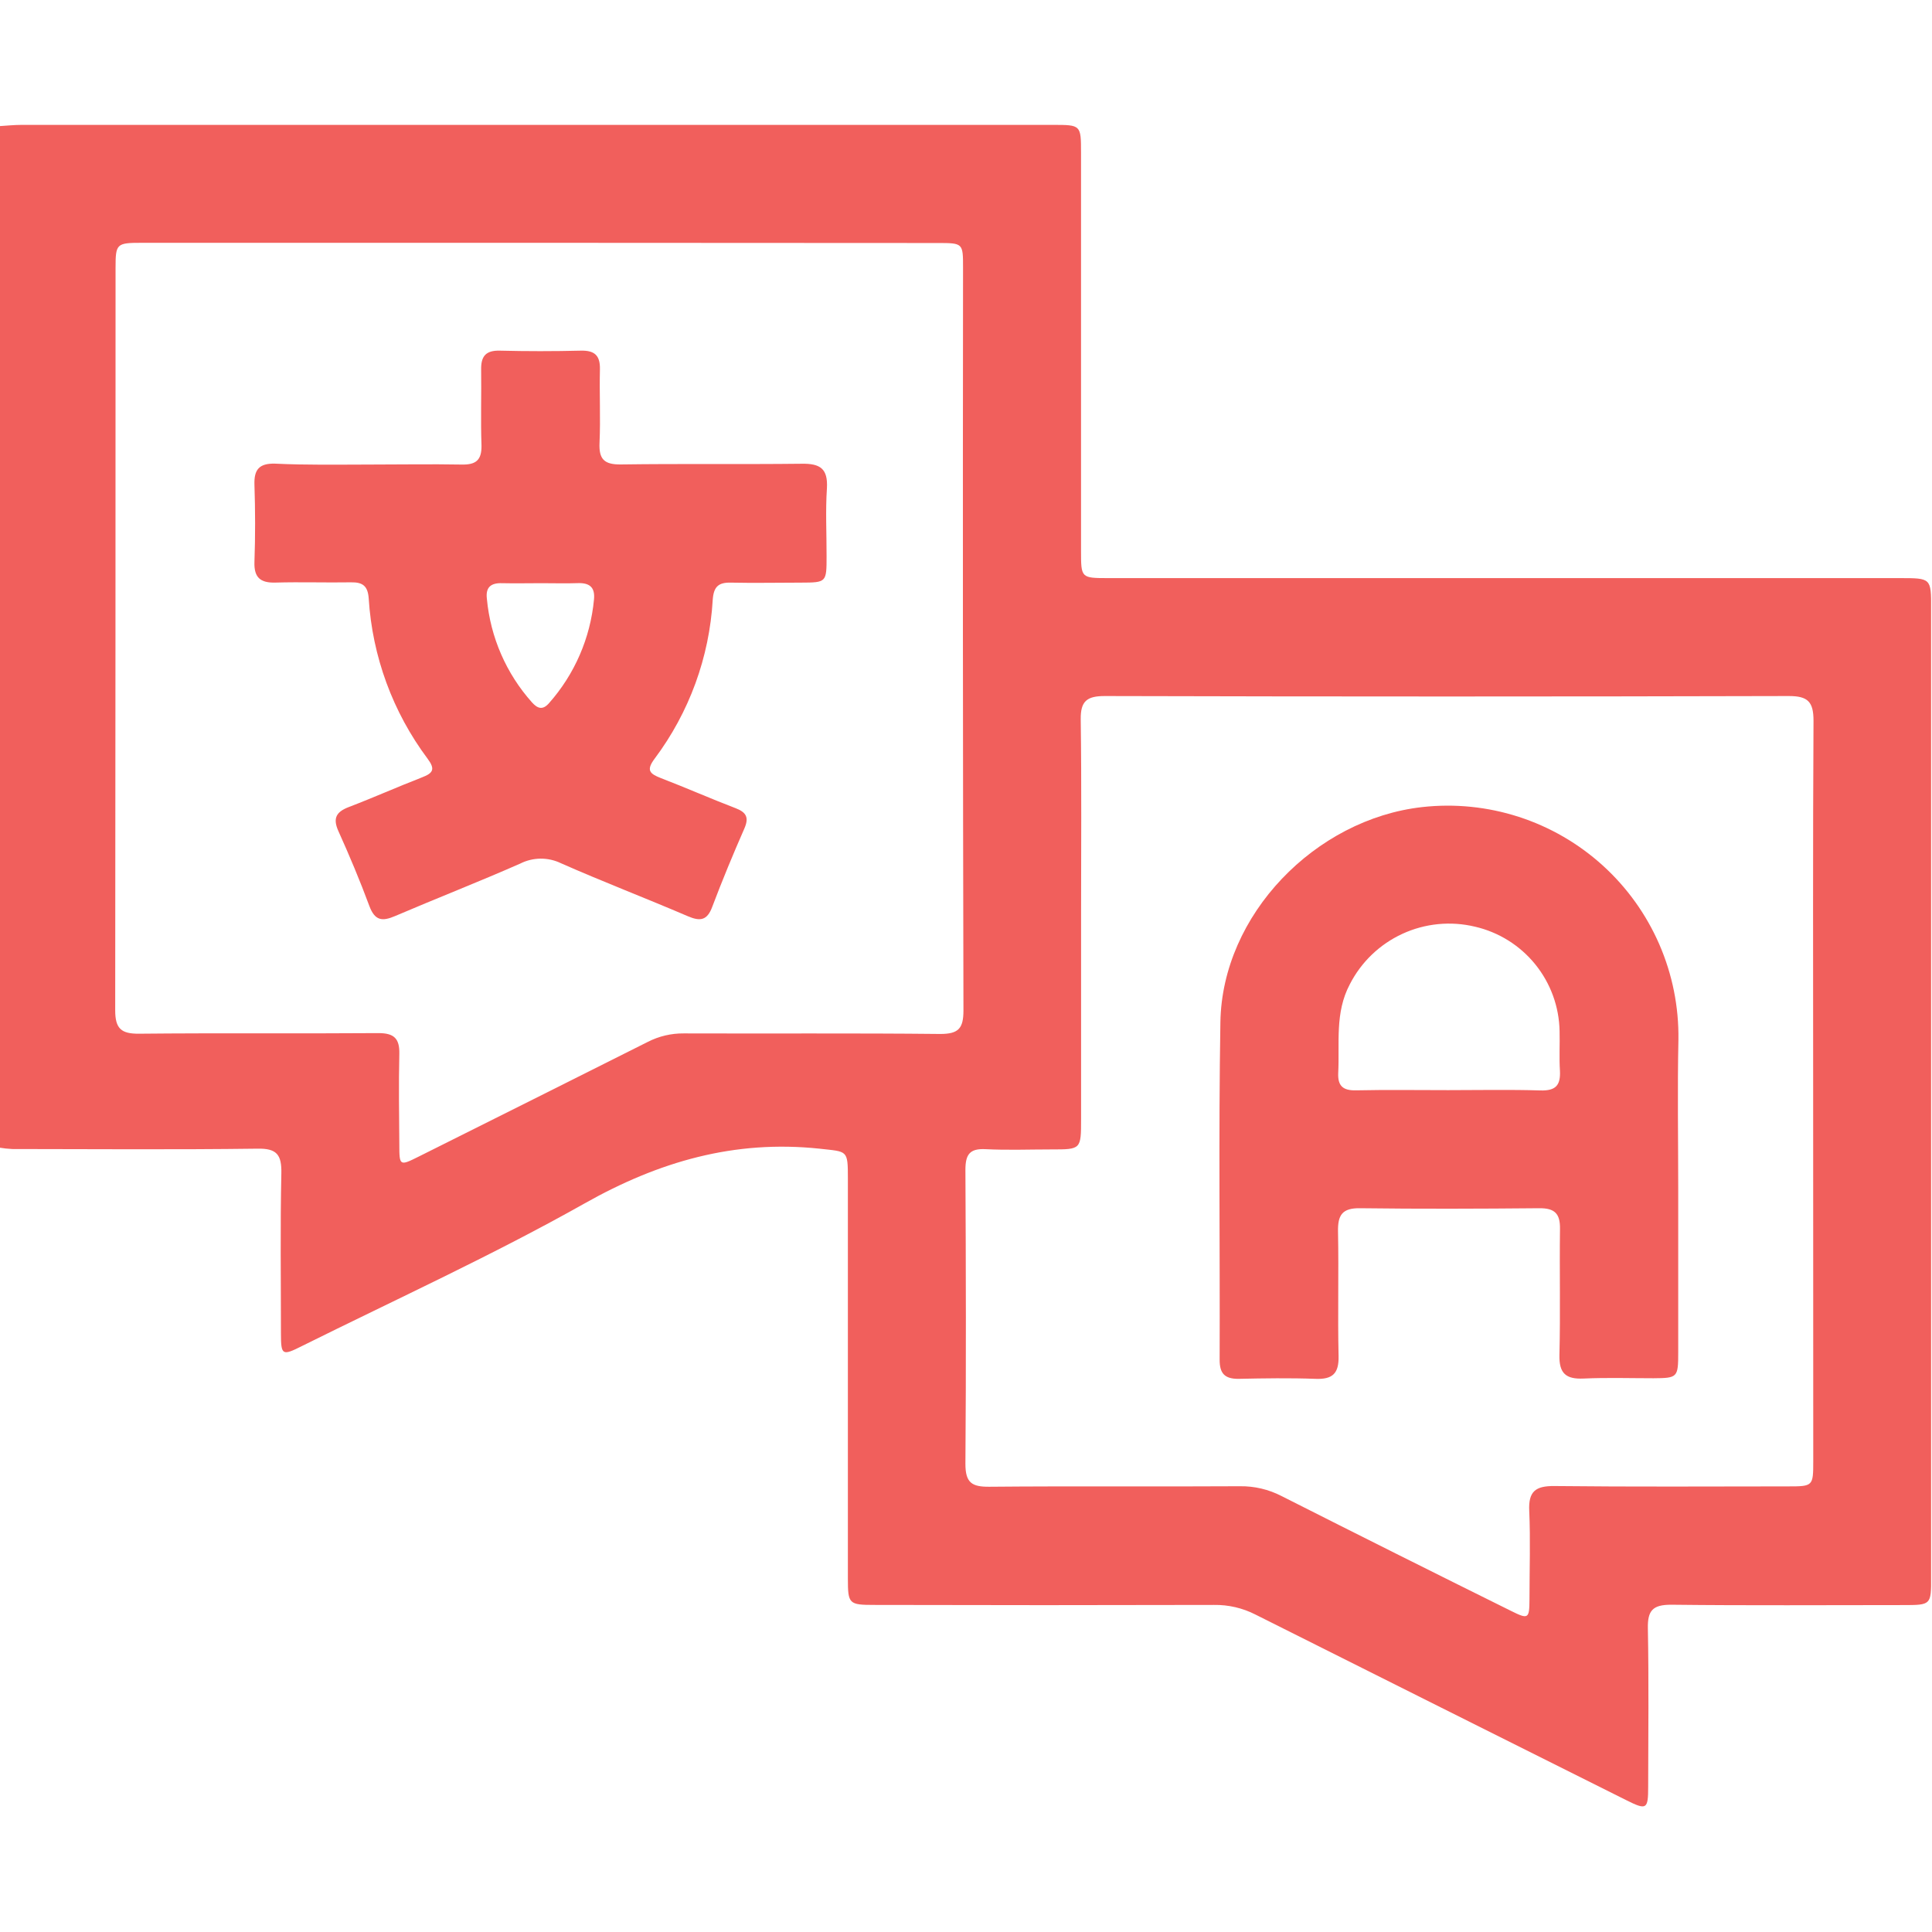 <svg width="512" height="512" viewBox="0 0 512 512" fill="none" xmlns="http://www.w3.org/2000/svg">
<g clip-path="url(#clip0_1573_1133)">
<g clip-path="url(#clip1_1573_1133)">
<path d="M-0.242 33.428C1.747 33.307 3.763 33.094 5.725 33.094H278.994C286.457 33.094 286.484 33.094 286.484 40.49C286.484 75.627 286.484 110.783 286.484 145.956C286.484 153.179 286.484 153.192 293.639 153.205H503.481C511.758 153.205 511.771 153.205 511.771 161.215C511.771 246.808 511.771 332.4 511.771 417.993C511.771 425.349 511.771 425.362 504.282 425.362C483.789 425.362 463.309 425.509 442.87 425.269C437.997 425.269 436.609 426.791 436.702 431.543C436.969 445.521 436.809 459.579 436.782 473.503C436.782 479.511 436.382 479.764 430.988 477.068C398.226 460.7 365.473 444.306 332.729 427.885C329.316 426.136 325.524 425.256 321.689 425.322C291.721 425.402 261.745 425.402 231.761 425.322C224.965 425.322 224.698 425.082 224.698 418.327C224.698 383.02 224.698 347.718 224.698 312.42C224.698 304.61 224.618 305.264 217.169 304.41C194.646 302.033 174.621 307.814 154.942 318.908C130.605 332.618 105.066 344.273 80.047 356.702C74.773 359.372 74.466 359.145 74.453 353.431C74.453 339.28 74.253 325.116 74.56 310.965C74.667 306.012 73.358 304.289 68.178 304.41C46.524 304.69 24.883 304.53 3.229 304.503C2.07 304.444 0.916 304.32 -0.229 304.129L-0.242 33.428ZM143.047 64.347H37.579C30.904 64.347 30.624 64.573 30.624 70.901C30.624 136.513 30.593 202.125 30.53 267.737C30.53 272.596 32.119 273.984 36.858 273.944C58.005 273.731 79.166 273.944 100.313 273.784C104.451 273.784 105.92 275.239 105.826 279.298C105.64 287.308 105.76 295.318 105.826 303.328C105.826 308.975 105.92 309.029 110.913 306.532C131.161 296.422 151.409 286.284 171.657 276.12C174.613 274.604 177.894 273.83 181.216 273.864C203.912 273.944 226.514 273.771 249.169 274.011C254.016 274.011 255.324 272.556 255.324 267.777C255.173 202.174 255.137 136.562 255.217 70.942C255.217 64.427 255.217 64.4 248.448 64.4L143.047 64.347ZM480.505 289.377C480.505 256.576 480.411 223.788 480.598 191C480.598 185.953 479.089 184.458 474.056 184.458C413.624 184.618 353.195 184.618 292.772 184.458C288.046 184.458 286.337 185.793 286.404 190.653C286.644 208.008 286.497 225.283 286.497 242.585V296.52C286.497 304.61 286.497 304.61 278.66 304.61C272.84 304.61 266.992 304.837 261.185 304.543C256.913 304.316 255.845 306.025 255.845 310.043C255.978 336.009 256.045 361.989 255.845 387.955C255.845 392.975 257.58 394.043 262.199 394.003C284.334 393.802 306.469 394.003 328.617 393.869C332.437 393.818 336.21 394.708 339.605 396.459C359.808 406.676 380.052 416.809 400.336 426.857C405.048 429.207 405.302 429.047 405.329 423.814C405.329 415.99 405.609 408.154 405.262 400.344C405.035 395.258 406.904 393.762 411.937 393.816C432.577 394.043 453.216 393.923 473.856 393.909C480.465 393.909 480.531 393.829 480.531 387.234C480.522 354.624 480.513 322.005 480.505 289.377Z" fill="#F15F5C"/>
<path d="M97.789 123.111C105.946 123.111 114.117 122.964 122.26 123.111C126.092 123.204 127.681 122.002 127.601 117.997C127.36 111.322 127.601 104.647 127.507 97.972C127.44 94.408 128.735 92.832 132.46 92.926C139.58 93.104 146.741 93.104 153.941 92.926C157.545 92.846 159.067 94.167 158.987 97.852C158.827 104.354 159.174 110.855 158.881 117.33C158.68 121.669 160.095 123.137 164.528 123.084C180.548 122.857 196.569 123.084 212.469 122.897C217.409 122.817 219.424 124.232 219.144 129.372C218.744 135.326 219.064 141.387 219.051 147.341C219.051 154.363 219.051 154.377 212.215 154.403C206.047 154.403 199.893 154.537 193.725 154.403C190.374 154.31 189.119 155.498 188.879 158.969C187.991 174.197 182.642 188.826 173.499 201.036C171.176 204.133 172.164 205.041 175.168 206.215C181.843 208.779 188.398 211.676 195.06 214.226C197.81 215.307 198.518 216.695 197.263 219.566C194.259 226.414 191.389 233.343 188.745 240.339C187.41 243.93 185.581 244.223 182.284 242.808C171.123 238.016 159.762 233.677 148.654 228.764C146.965 227.947 145.111 227.532 143.235 227.551C141.359 227.569 139.513 228.021 137.84 228.871C126.866 233.704 115.705 238.056 104.691 242.768C101.3 244.223 99.351 244.023 97.883 240.098C95.413 233.423 92.609 226.748 89.686 220.273C88.137 216.829 89.098 215.147 92.462 213.865C98.991 211.369 105.359 208.525 111.887 205.989C114.864 204.854 115.345 203.786 113.316 201.062C104.085 188.715 98.661 173.942 97.709 158.555C97.469 155.271 96.107 154.27 93.037 154.323C86.361 154.43 79.686 154.203 73.011 154.39C69.006 154.51 67.284 153.055 67.43 148.916C67.671 142.095 67.657 135.259 67.43 128.437C67.297 124.432 68.699 122.763 72.877 122.87C81.141 123.271 89.472 123.124 97.789 123.111ZM143.528 154.55C140.03 154.55 136.532 154.63 133.034 154.55C130.07 154.457 128.655 155.645 129.029 158.689C129.969 168.875 134.152 178.492 140.964 186.123C142.406 187.725 143.781 188.313 145.49 186.35C152.279 178.694 156.454 169.076 157.412 158.889C157.746 155.551 156.17 154.417 153.033 154.537C149.896 154.657 146.678 154.537 143.528 154.55Z" fill="#F15F5C"/>
<path d="M444.745 314.945C444.745 329.426 444.745 343.906 444.745 358.387C444.745 365.062 444.585 365.209 438.164 365.249C432.009 365.249 425.841 365.049 419.687 365.329C415.014 365.542 413.145 363.994 413.265 359.081C413.546 347.947 413.265 336.786 413.412 325.706C413.492 321.567 411.97 320.152 407.885 320.192C392.078 320.339 376.258 320.392 360.451 320.192C355.672 320.112 354.497 322.034 354.59 326.413C354.804 337.387 354.484 348.388 354.737 359.361C354.844 363.981 353.162 365.583 348.636 365.409C341.827 365.155 334.992 365.262 328.17 365.409C324.552 365.409 323.204 363.981 323.217 360.336C323.324 330.538 322.923 300.741 323.417 270.89C323.871 242.427 348.556 217.062 376.899 213.884C385.517 212.923 394.241 213.807 402.492 216.476C410.742 219.146 418.331 223.54 424.753 229.367C431.175 235.194 436.283 242.321 439.74 250.274C443.196 258.227 444.92 266.825 444.799 275.495C444.518 288.645 444.745 301.795 444.745 314.945ZM383.801 288.899C391.945 288.899 400.115 288.725 408.259 288.979C412.264 289.086 413.599 287.644 413.399 283.746C413.172 280.261 413.399 276.75 413.305 273.266C413.193 266.81 410.924 260.577 406.86 255.559C402.795 250.541 397.169 247.028 390.877 245.578C384.437 244.035 377.666 244.702 371.651 247.472C365.636 250.242 360.728 254.954 357.714 260.85C353.709 268.407 355.044 276.403 354.644 284.32C354.484 287.778 355.885 289.019 359.33 288.952C367.487 288.779 375.644 288.899 383.801 288.899Z" fill="#F15F5C"/>
</g>
</g>
<defs>
<clipPath id="clip0_1573_1133">
<rect width="512" height="512" fill="white"/>
</clipPath>
<clipPath id="clip1_1573_1133">
<rect width="512" height="445.629" fill="white" transform="translate(-0.242 33.086)"/>
</clipPath>
</defs>
</svg>

